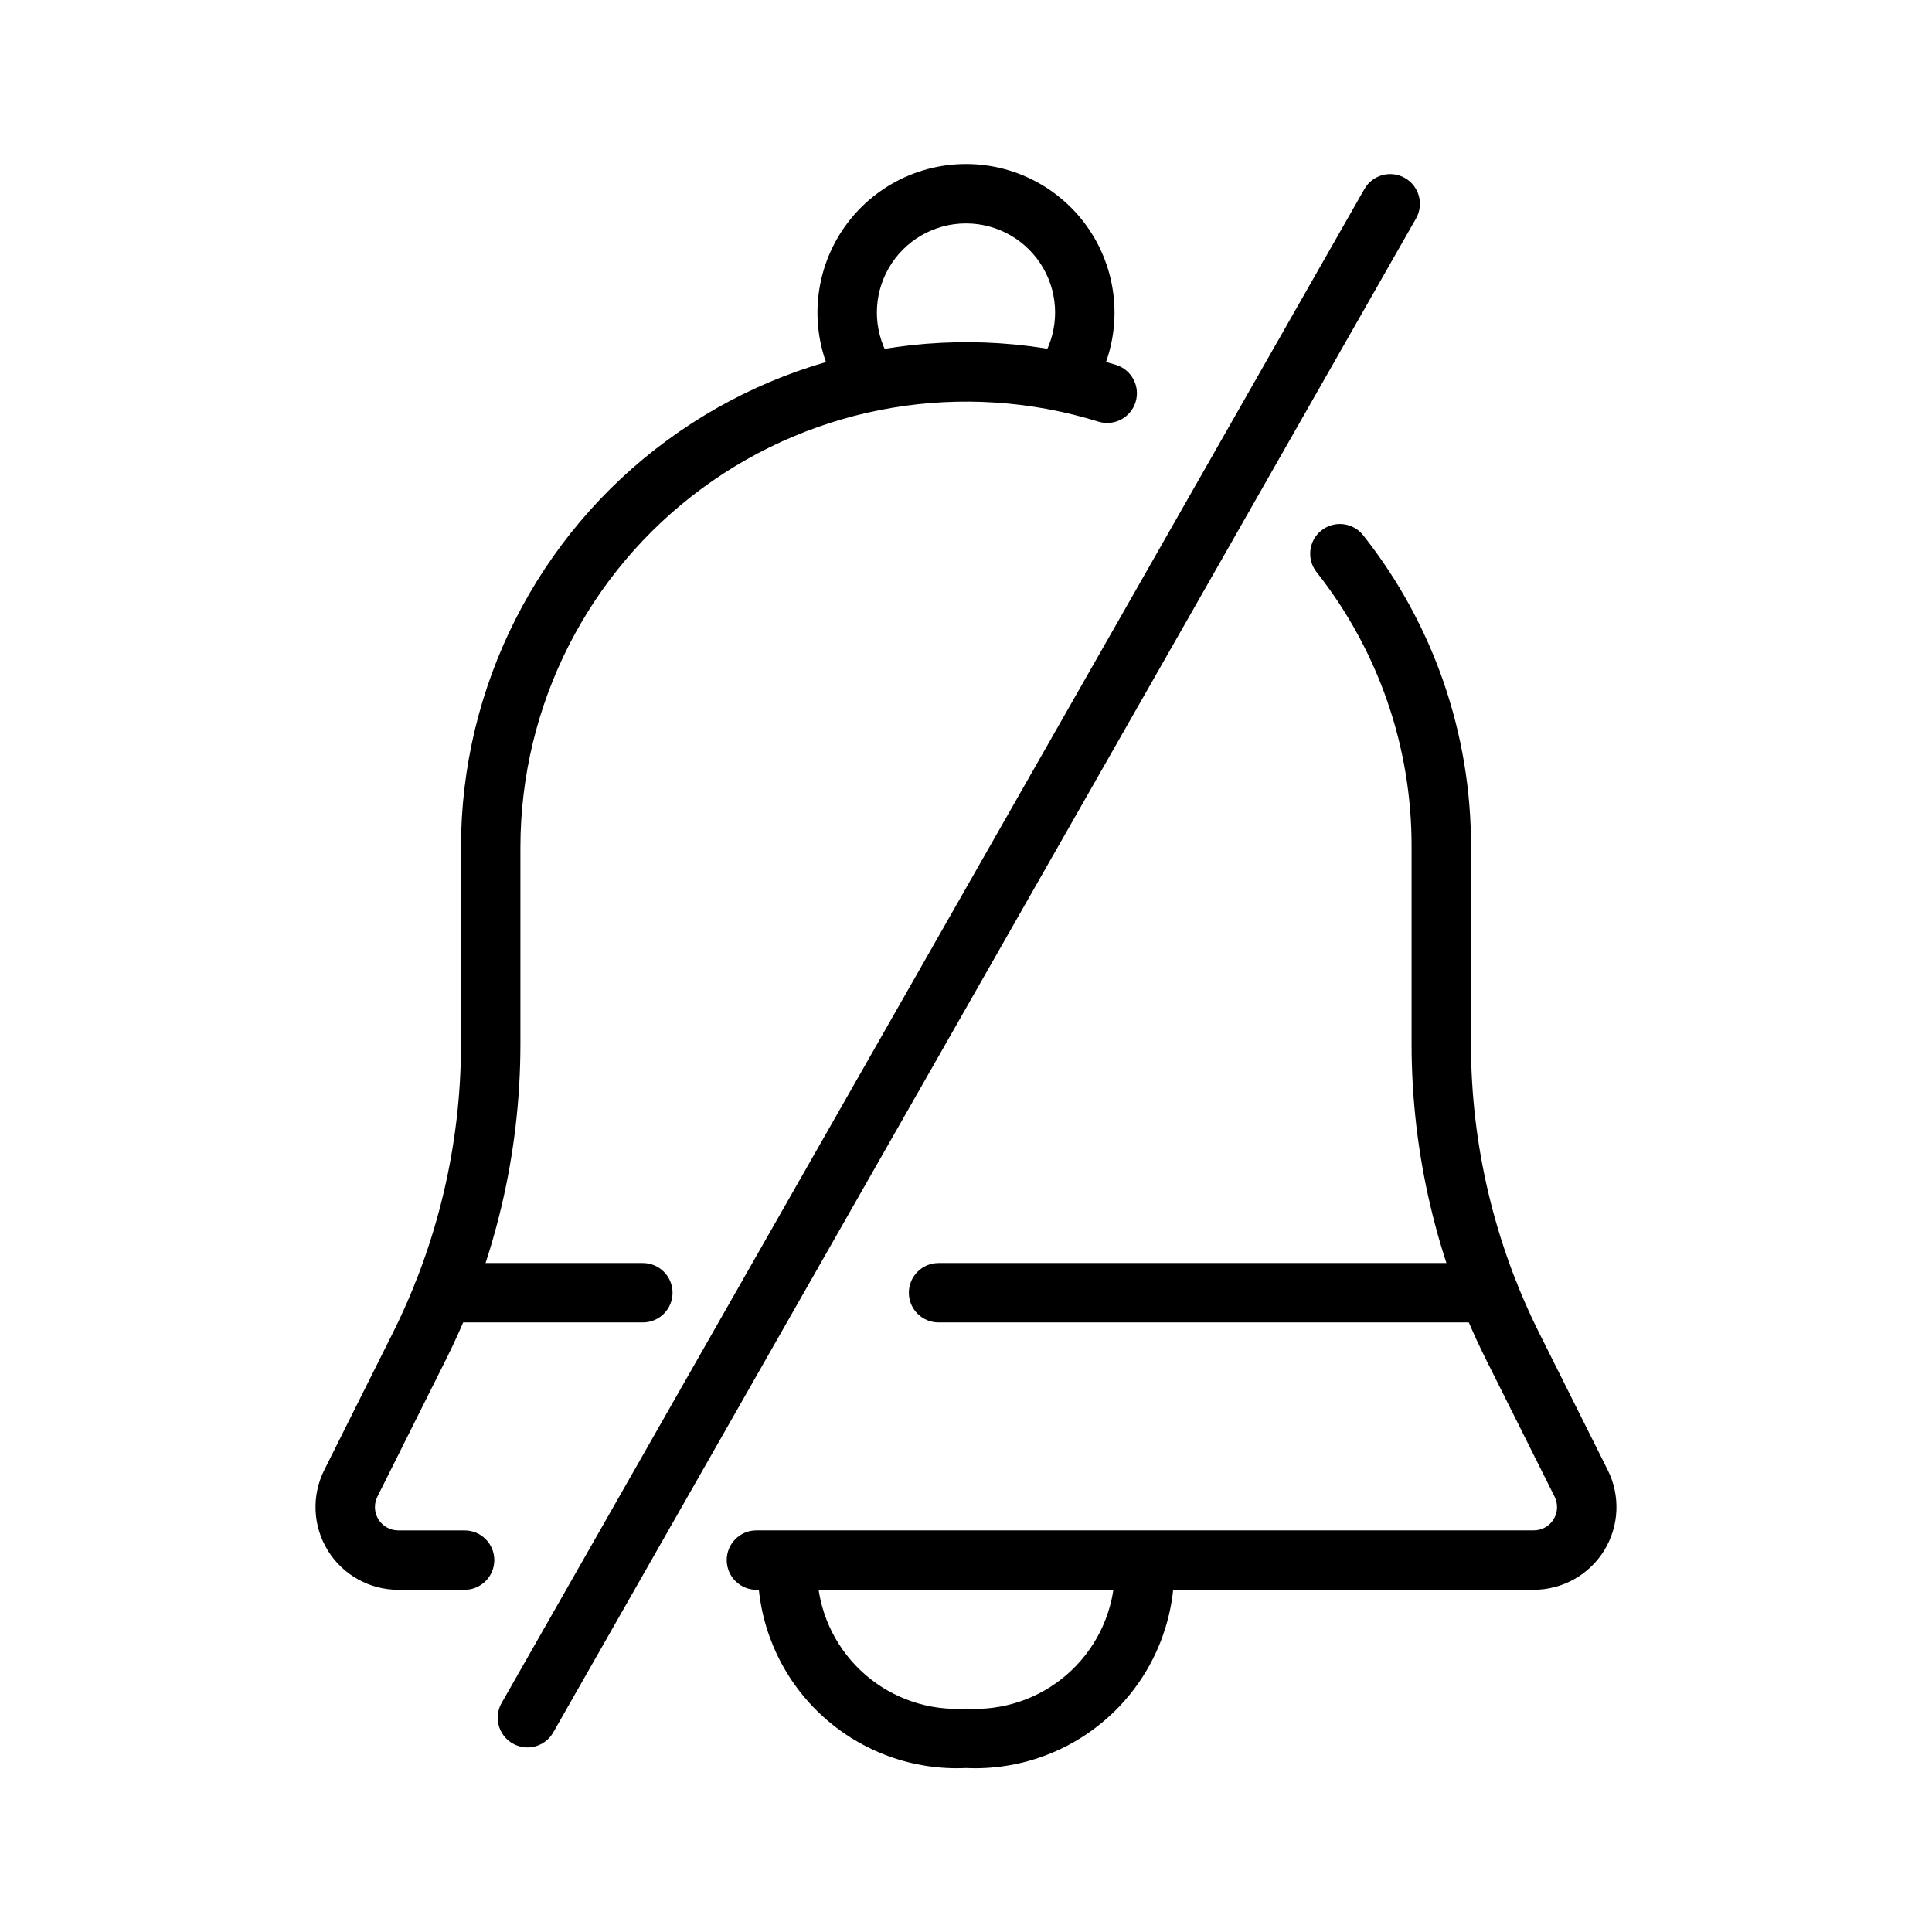 <?xml version="1.0" encoding="UTF-8"?>
<!-- The Best Svg Icon site in the world: iconSvg.co, Visit us! https://iconsvg.co -->
<svg fill="#000000" width="800px" height="800px" version="1.1" viewBox="144 144 512 512" xmlns="http://www.w3.org/2000/svg">
 <g>
  <path d="m267.12 565.31h-17.59c-7.594 0-14.648-3.934-18.641-10.395-3.992-6.465-4.356-14.531-0.961-21.324l18.242-36.484c11.809-23.68 17.969-49.773 17.996-76.23v-52.367c0.031-42.543 20.27-82.535 54.527-107.75 34.258-25.223 78.461-32.664 119.09-20.051 4.137 1.301 6.445 5.703 5.156 9.848-1.289 4.141-5.684 6.461-9.832 5.188-35.848-11.129-74.852-4.562-105.08 17.691-30.227 22.25-48.086 57.539-48.113 95.078v52.367c-0.031 28.902-6.762 57.402-19.656 83.27l-18.246 36.484c-0.957 1.914-0.855 4.188 0.27 6.008s3.113 2.926 5.25 2.926h17.59c4.348 0 7.875 3.523 7.875 7.871s-3.527 7.875-7.875 7.875z"/>
  <path d="m550.46 565.31h-206c-4.348 0-7.871-3.527-7.871-7.875s3.523-7.871 7.871-7.871h206c2.141 0 4.125-1.105 5.25-2.926s1.227-4.094 0.27-6.008l-18.242-36.484c-12.895-25.867-19.621-54.367-19.656-83.27v-52.367c0.094-26.449-8.785-52.152-25.184-72.902-2.688-3.418-2.098-8.367 1.32-11.055 3.418-2.688 8.367-2.094 11.055 1.324 18.594 23.52 28.66 52.648 28.551 82.633v52.367c0.035 26.457 6.191 52.551 18 76.23l18.242 36.484c3.394 6.793 3.031 14.863-0.961 21.324-3.992 6.461-11.047 10.395-18.645 10.395z"/>
  <path d="m372.73 250.43c-2.816 0.004-5.422-1.496-6.828-3.938-7.023-12.18-7.019-27.18 0.016-39.355 7.035-12.176 20.027-19.672 34.09-19.668 14.059 0.004 27.051 7.508 34.078 19.684 7.031 12.18 7.027 27.18-0.004 39.359-2.188 3.746-6.996 5.019-10.75 2.84-3.758-2.176-5.039-6.984-2.871-10.746 4.211-7.309 4.203-16.305-0.02-23.605-4.223-7.305-12.02-11.797-20.453-11.793-8.434 0-16.227 4.504-20.445 11.809-4.215 7.301-4.219 16.301-0.004 23.605 1.406 2.438 1.41 5.438 0.004 7.871-1.406 2.438-4 3.938-6.812 3.938z"/>
  <path d="m400 612.54c-13.902 0.645-27.5-4.234-37.824-13.574-10.32-9.336-16.531-22.379-17.277-36.277 0-4.348 3.523-7.875 7.871-7.875s7.871 3.527 7.871 7.875c0.754 9.719 5.309 18.75 12.68 25.133 7.367 6.387 16.953 9.609 26.68 8.977 9.73 0.633 19.316-2.59 26.684-8.977 7.367-6.383 11.922-15.414 12.676-25.133 0-4.348 3.527-7.875 7.875-7.875 4.348 0 7.871 3.527 7.871 7.875-0.746 13.898-6.957 26.941-17.281 36.277-10.32 9.34-23.918 14.219-37.824 13.574z"/>
  <path d="m538.5 494.46h-145.77c-4.348 0-7.875-3.523-7.875-7.871s3.527-7.871 7.875-7.871h145.77c4.348 0 7.871 3.523 7.871 7.871s-3.523 7.871-7.871 7.871z"/>
  <path d="m314.36 494.46h-52.867c-4.348 0-7.871-3.523-7.871-7.871s3.523-7.871 7.871-7.871h52.867c4.348 0 7.871 3.523 7.871 7.871s-3.523 7.871-7.871 7.871z"/>
  <path d="m283.77 607.08c-2.805-0.004-5.394-1.496-6.805-3.918-1.406-2.426-1.418-5.418-0.031-7.852l228.64-401.2c2.152-3.777 6.961-5.094 10.738-2.941 3.781 2.152 5.098 6.961 2.945 10.738l-228.64 401.2c-1.402 2.461-4.016 3.977-6.848 3.977z"/>
 </g>
</svg>